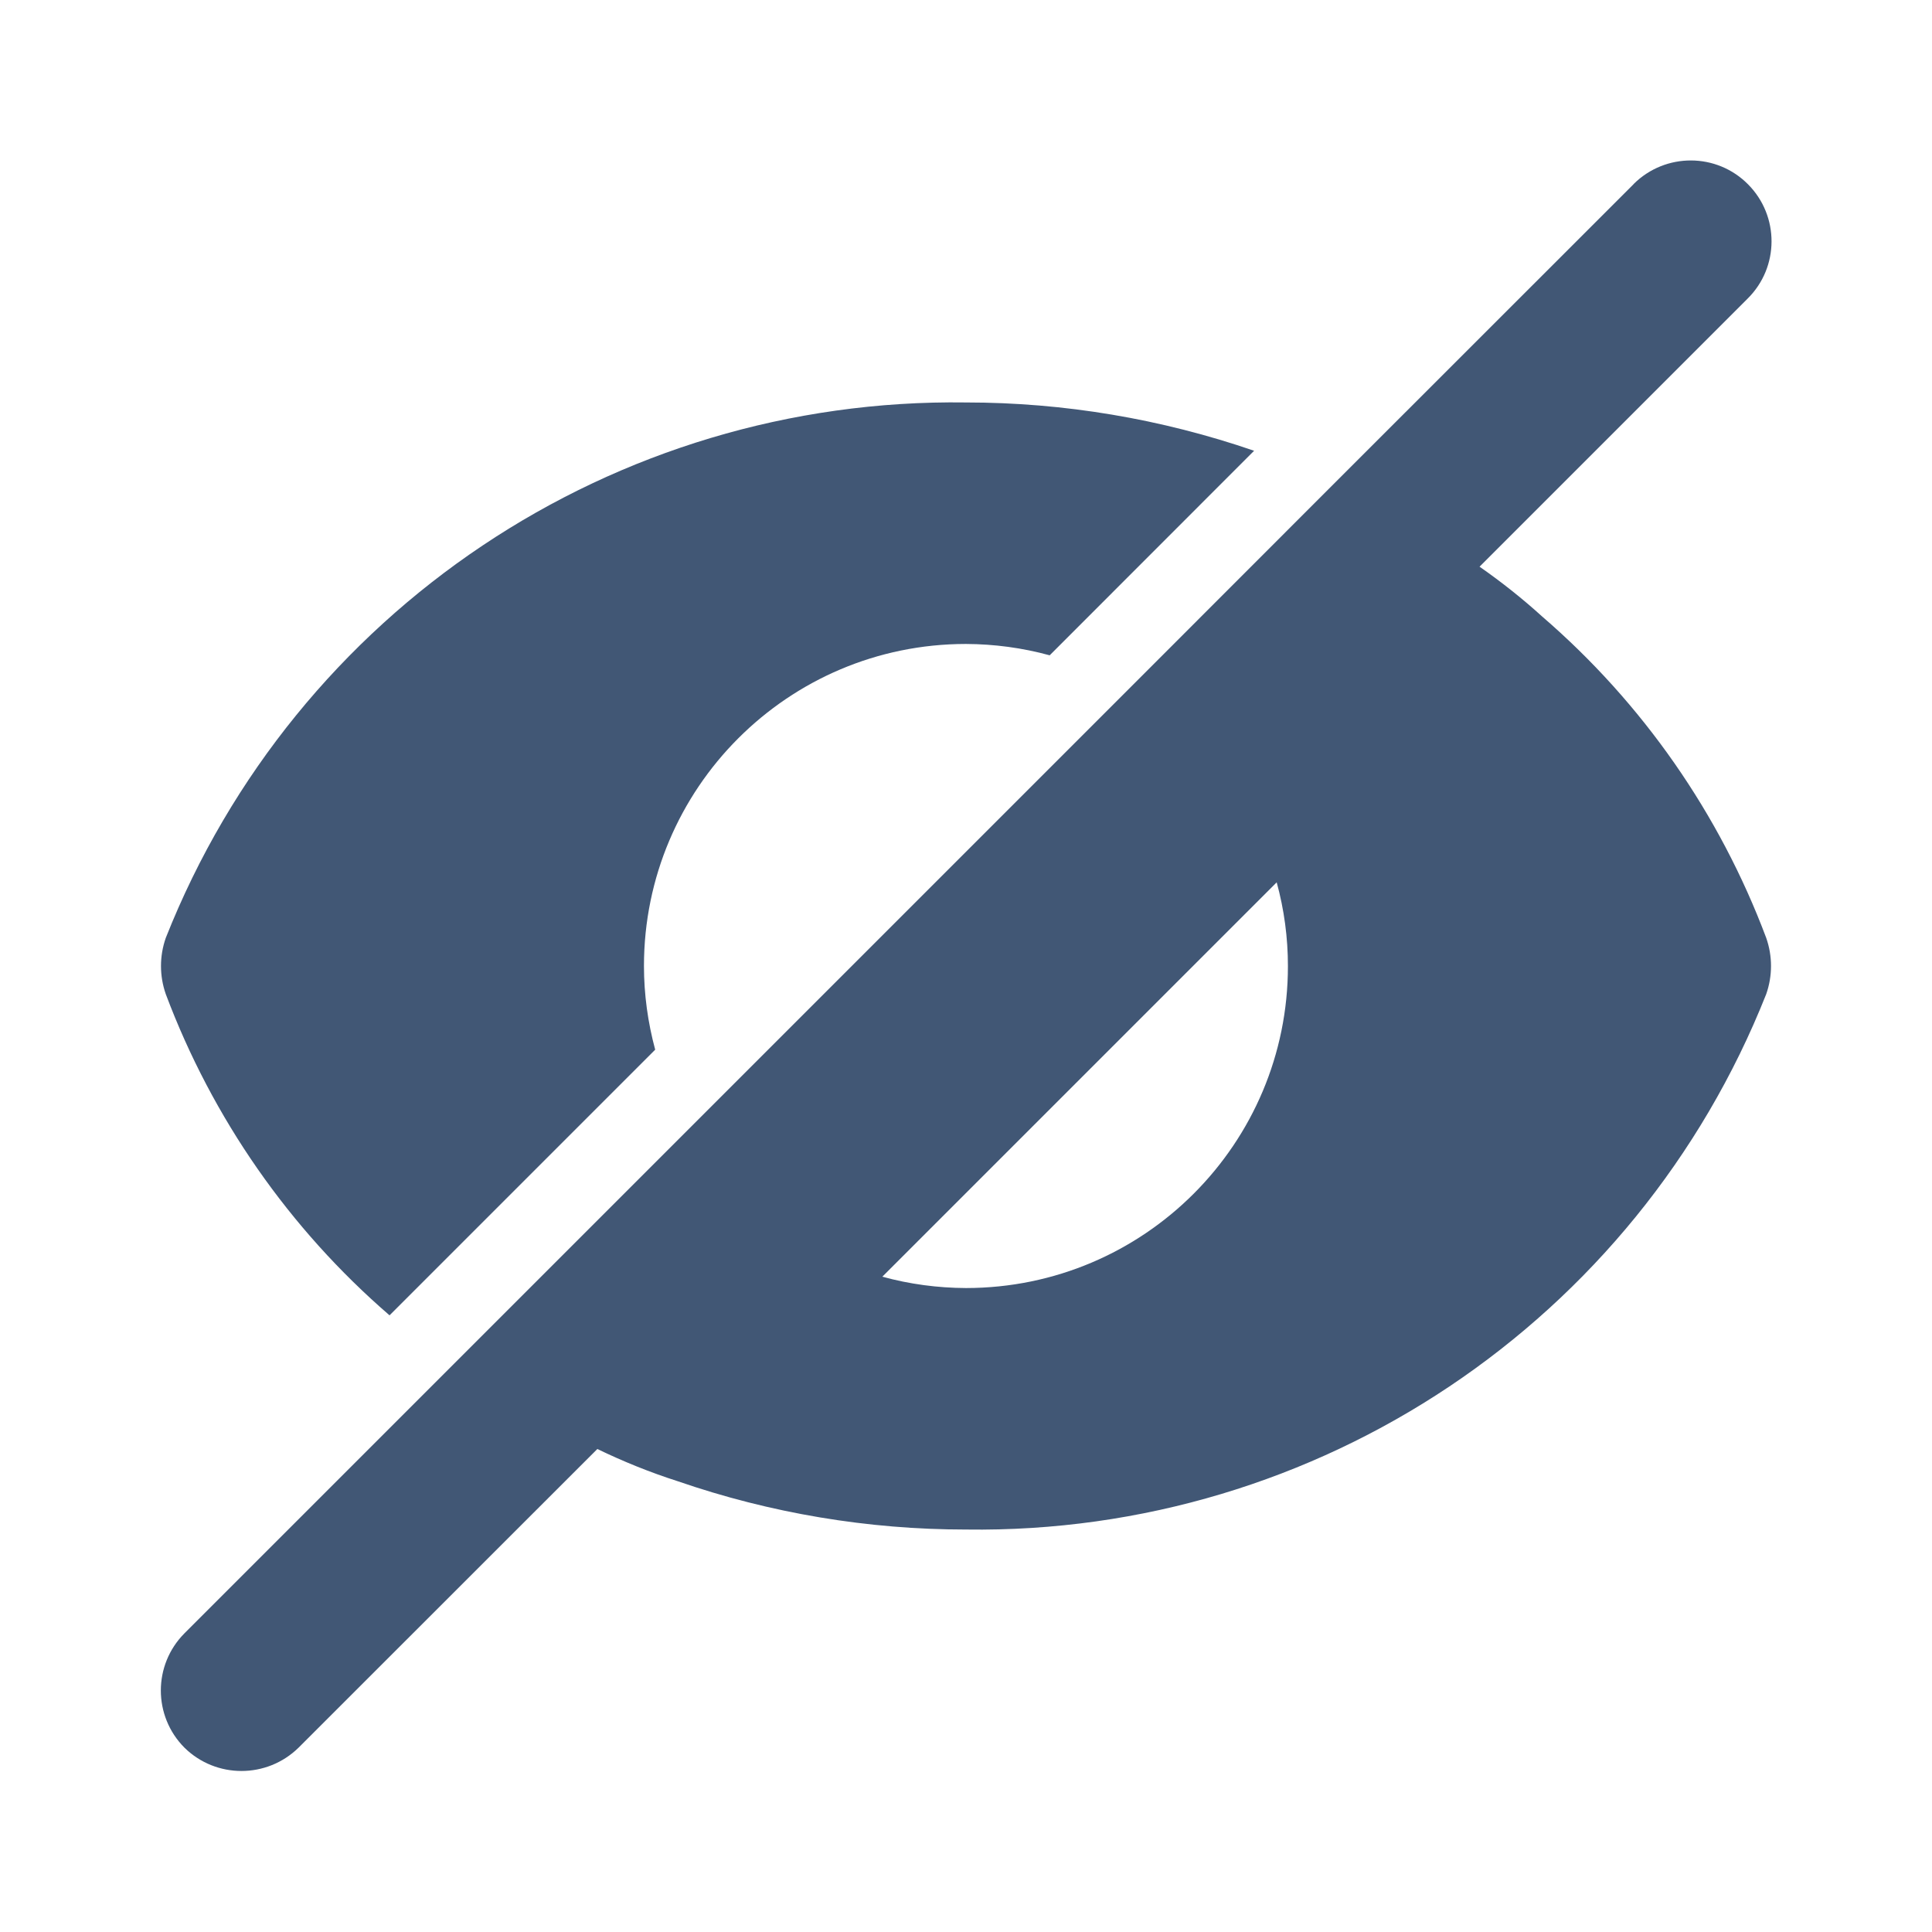 <svg width="16" height="16" viewBox="0 0 16 16" fill="none" xmlns="http://www.w3.org/2000/svg">
<path d="M3.226 10.893L5.426 8.693C5.365 8.467 5.333 8.234 5.333 8C5.333 6.528 6.526 5.334 7.998 5.333H8C8.234 5.334 8.467 5.365 8.693 5.427L10.386 3.733C9.618 3.469 8.812 3.333 8 3.333C5.085 3.292 2.447 5.056 1.373 7.767C1.32 7.918 1.32 8.082 1.373 8.233C1.759 9.261 2.396 10.176 3.226 10.893Z" fill="#415775"/>
<path d="M12.773 5.107C12.609 4.958 12.435 4.82 12.253 4.693L14.473 2.473C14.736 2.213 14.737 1.789 14.477 1.527C14.217 1.264 13.793 1.263 13.53 1.523C13.529 1.524 13.528 1.525 13.527 1.527L11.053 4L9.347 5.707L5.707 9.347L3.747 11.307L1.527 13.527C1.267 13.789 1.267 14.211 1.527 14.473C1.789 14.731 2.21 14.731 2.473 14.473L4.947 12C5.162 12.104 5.385 12.194 5.613 12.267C6.381 12.532 7.188 12.667 8 12.667C10.915 12.708 13.552 10.944 14.627 8.233C14.68 8.082 14.68 7.918 14.627 7.767C14.241 6.739 13.604 5.824 12.773 5.107ZM8 10.667C7.766 10.666 7.532 10.635 7.307 10.573L10.573 7.307C10.635 7.533 10.666 7.766 10.666 8C10.667 9.472 9.474 10.666 8.001 10.667C8.001 10.667 8 10.667 8 10.667Z" fill="#415775"/>
</svg>
